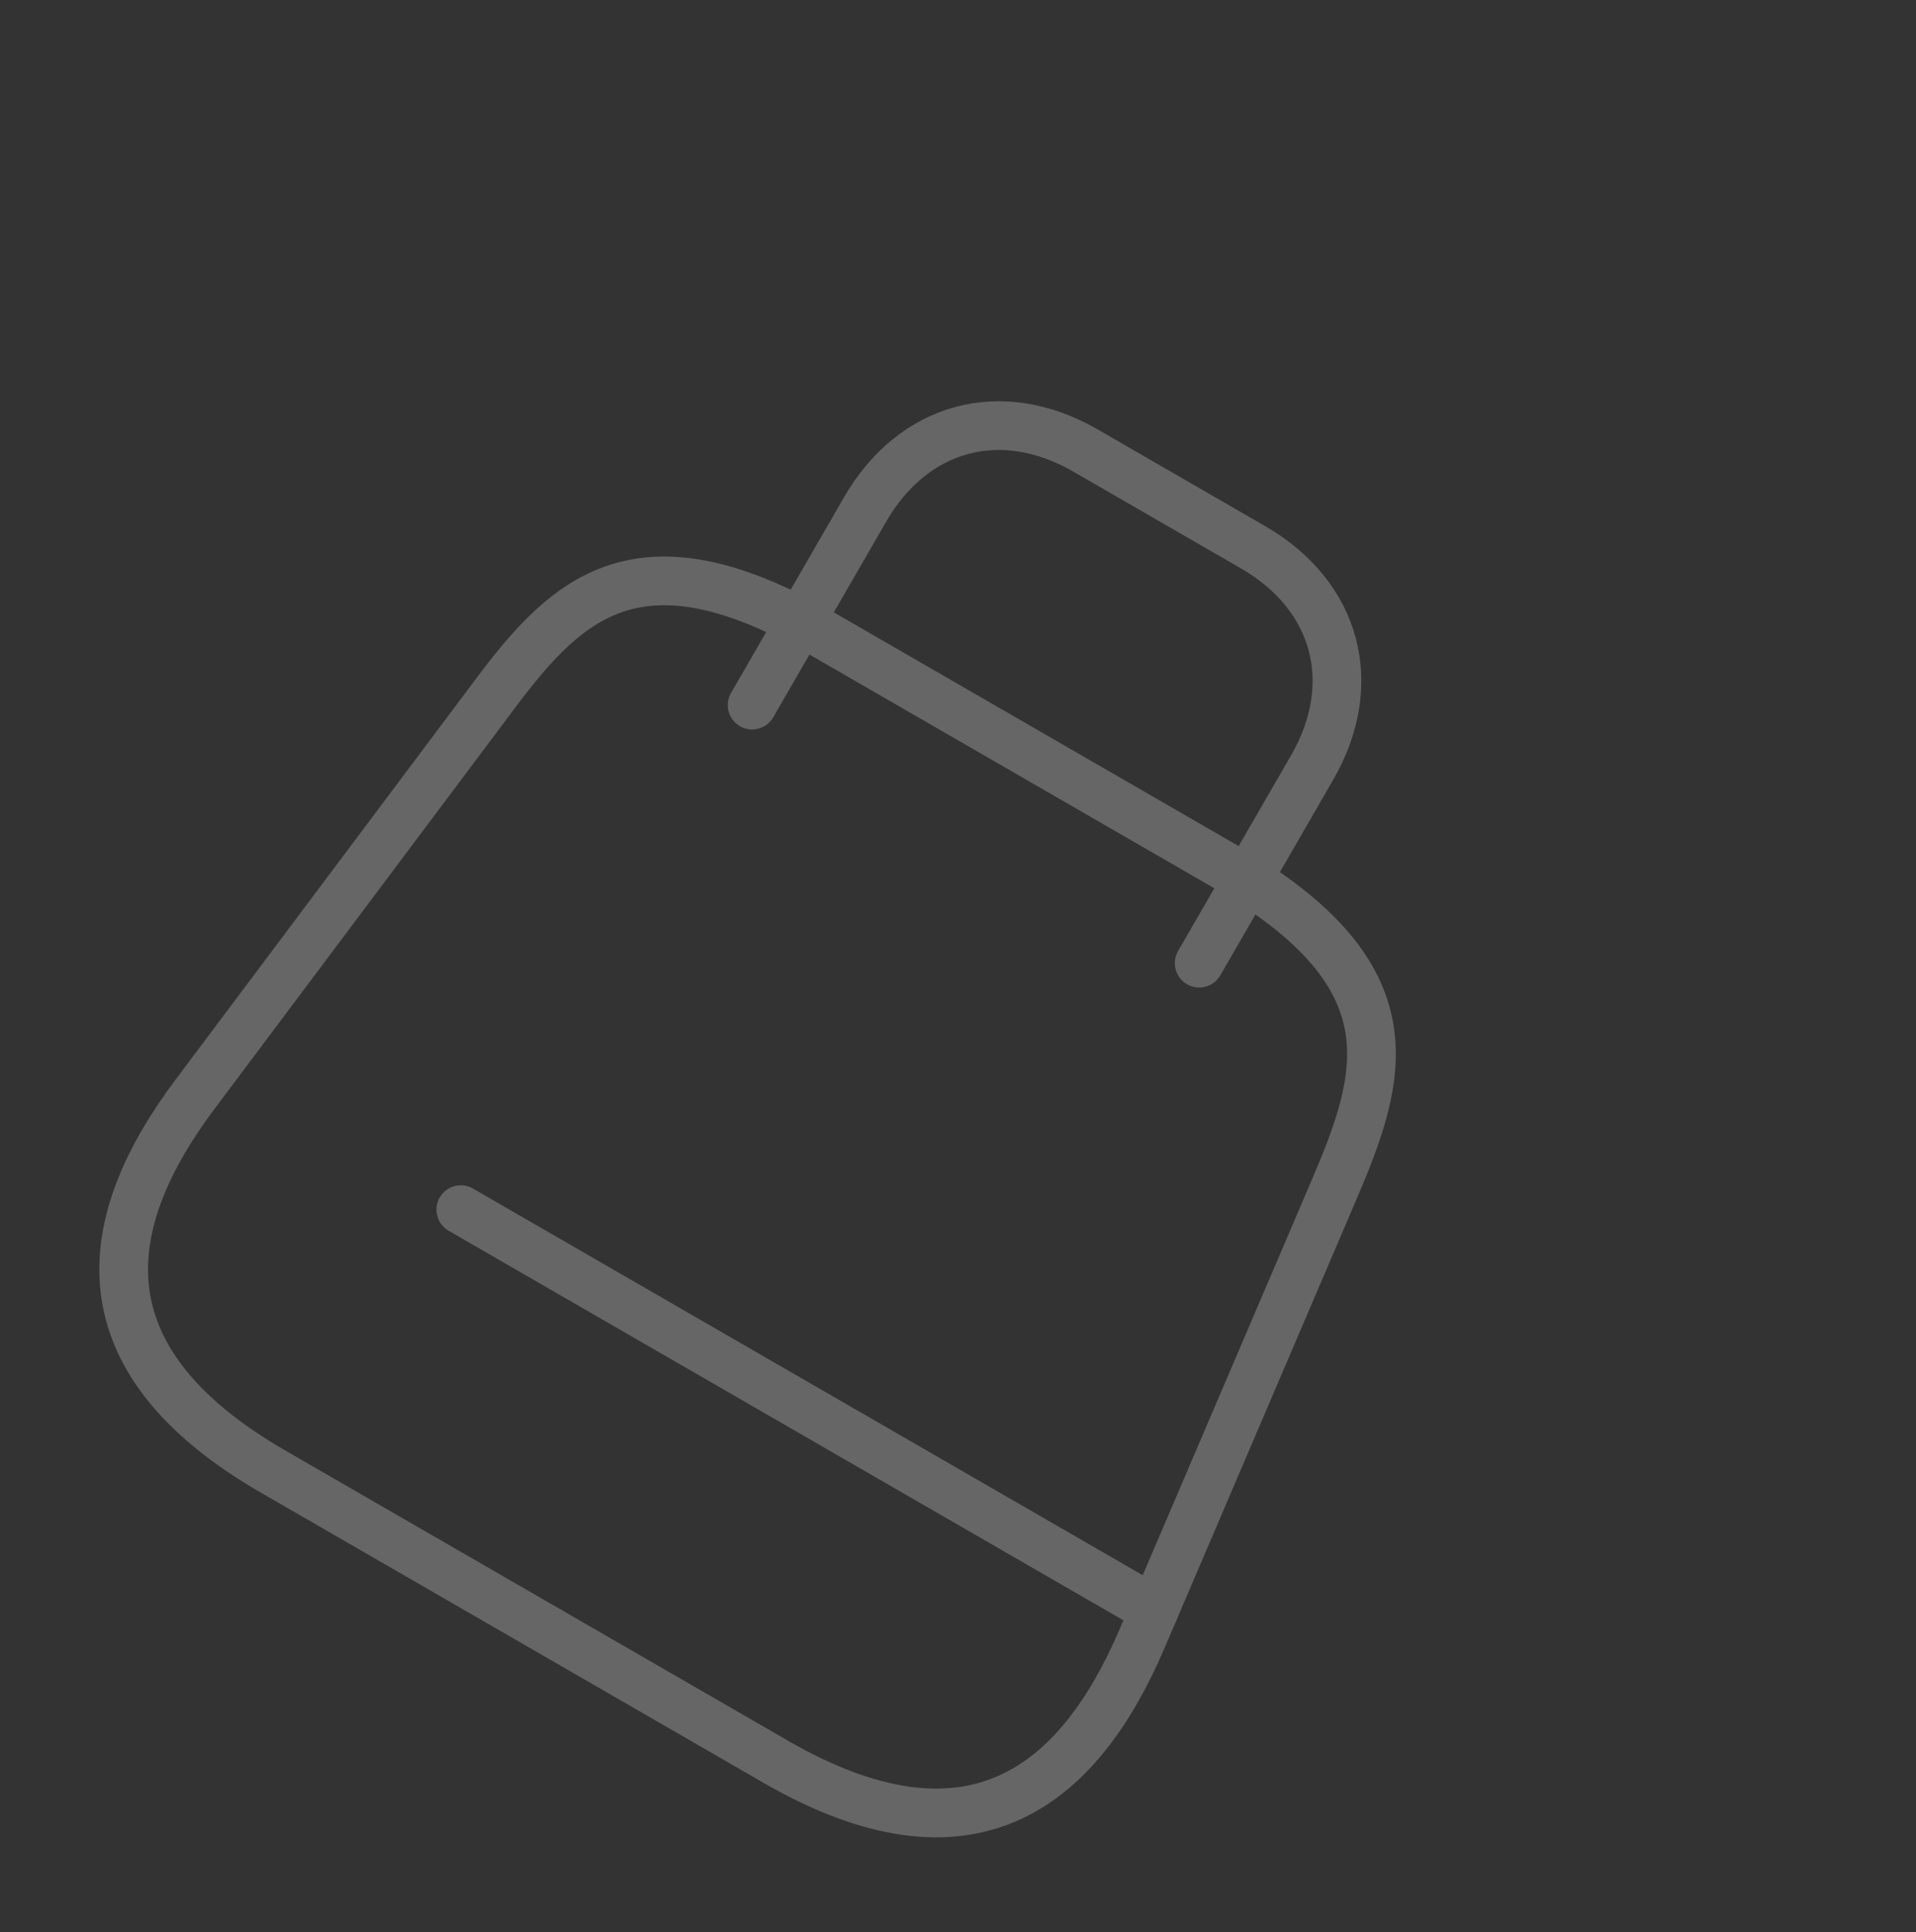 <svg width="118" height="119" viewBox="0 0 118 119" fill="none" xmlns="http://www.w3.org/2000/svg">
<rect x="0" y="0" width="118" height="119" fill="#333333" stroke="none"/>
<g opacity="0.25">
<path d="M50.679 39.059L75.458 53.365C87.159 60.121 85.17 66.268 82.107 73.402L70.302 101.001C66.412 110.043 59.803 115.45 47.758 108.496L16.819 90.634C4.74 83.659 6.118 75.232 12.038 67.362L30.038 43.34C34.649 37.1 38.978 32.304 50.679 39.059Z" stroke="white" stroke-width="3" stroke-linecap="round" stroke-linejoin="round"/>
<path d="M46.322 43.427L53.276 31.382C56.257 26.22 61.685 24.765 66.847 27.745L77.172 33.706C82.334 36.687 83.788 42.115 80.808 47.277L73.854 59.322" stroke="white" stroke-width="3" stroke-linecap="round" stroke-linejoin="round"/>
<path d="M71.089 99.161L28.38 74.503" stroke="white" stroke-width="3" stroke-linecap="round" stroke-linejoin="round"/>
</g>
</svg>
